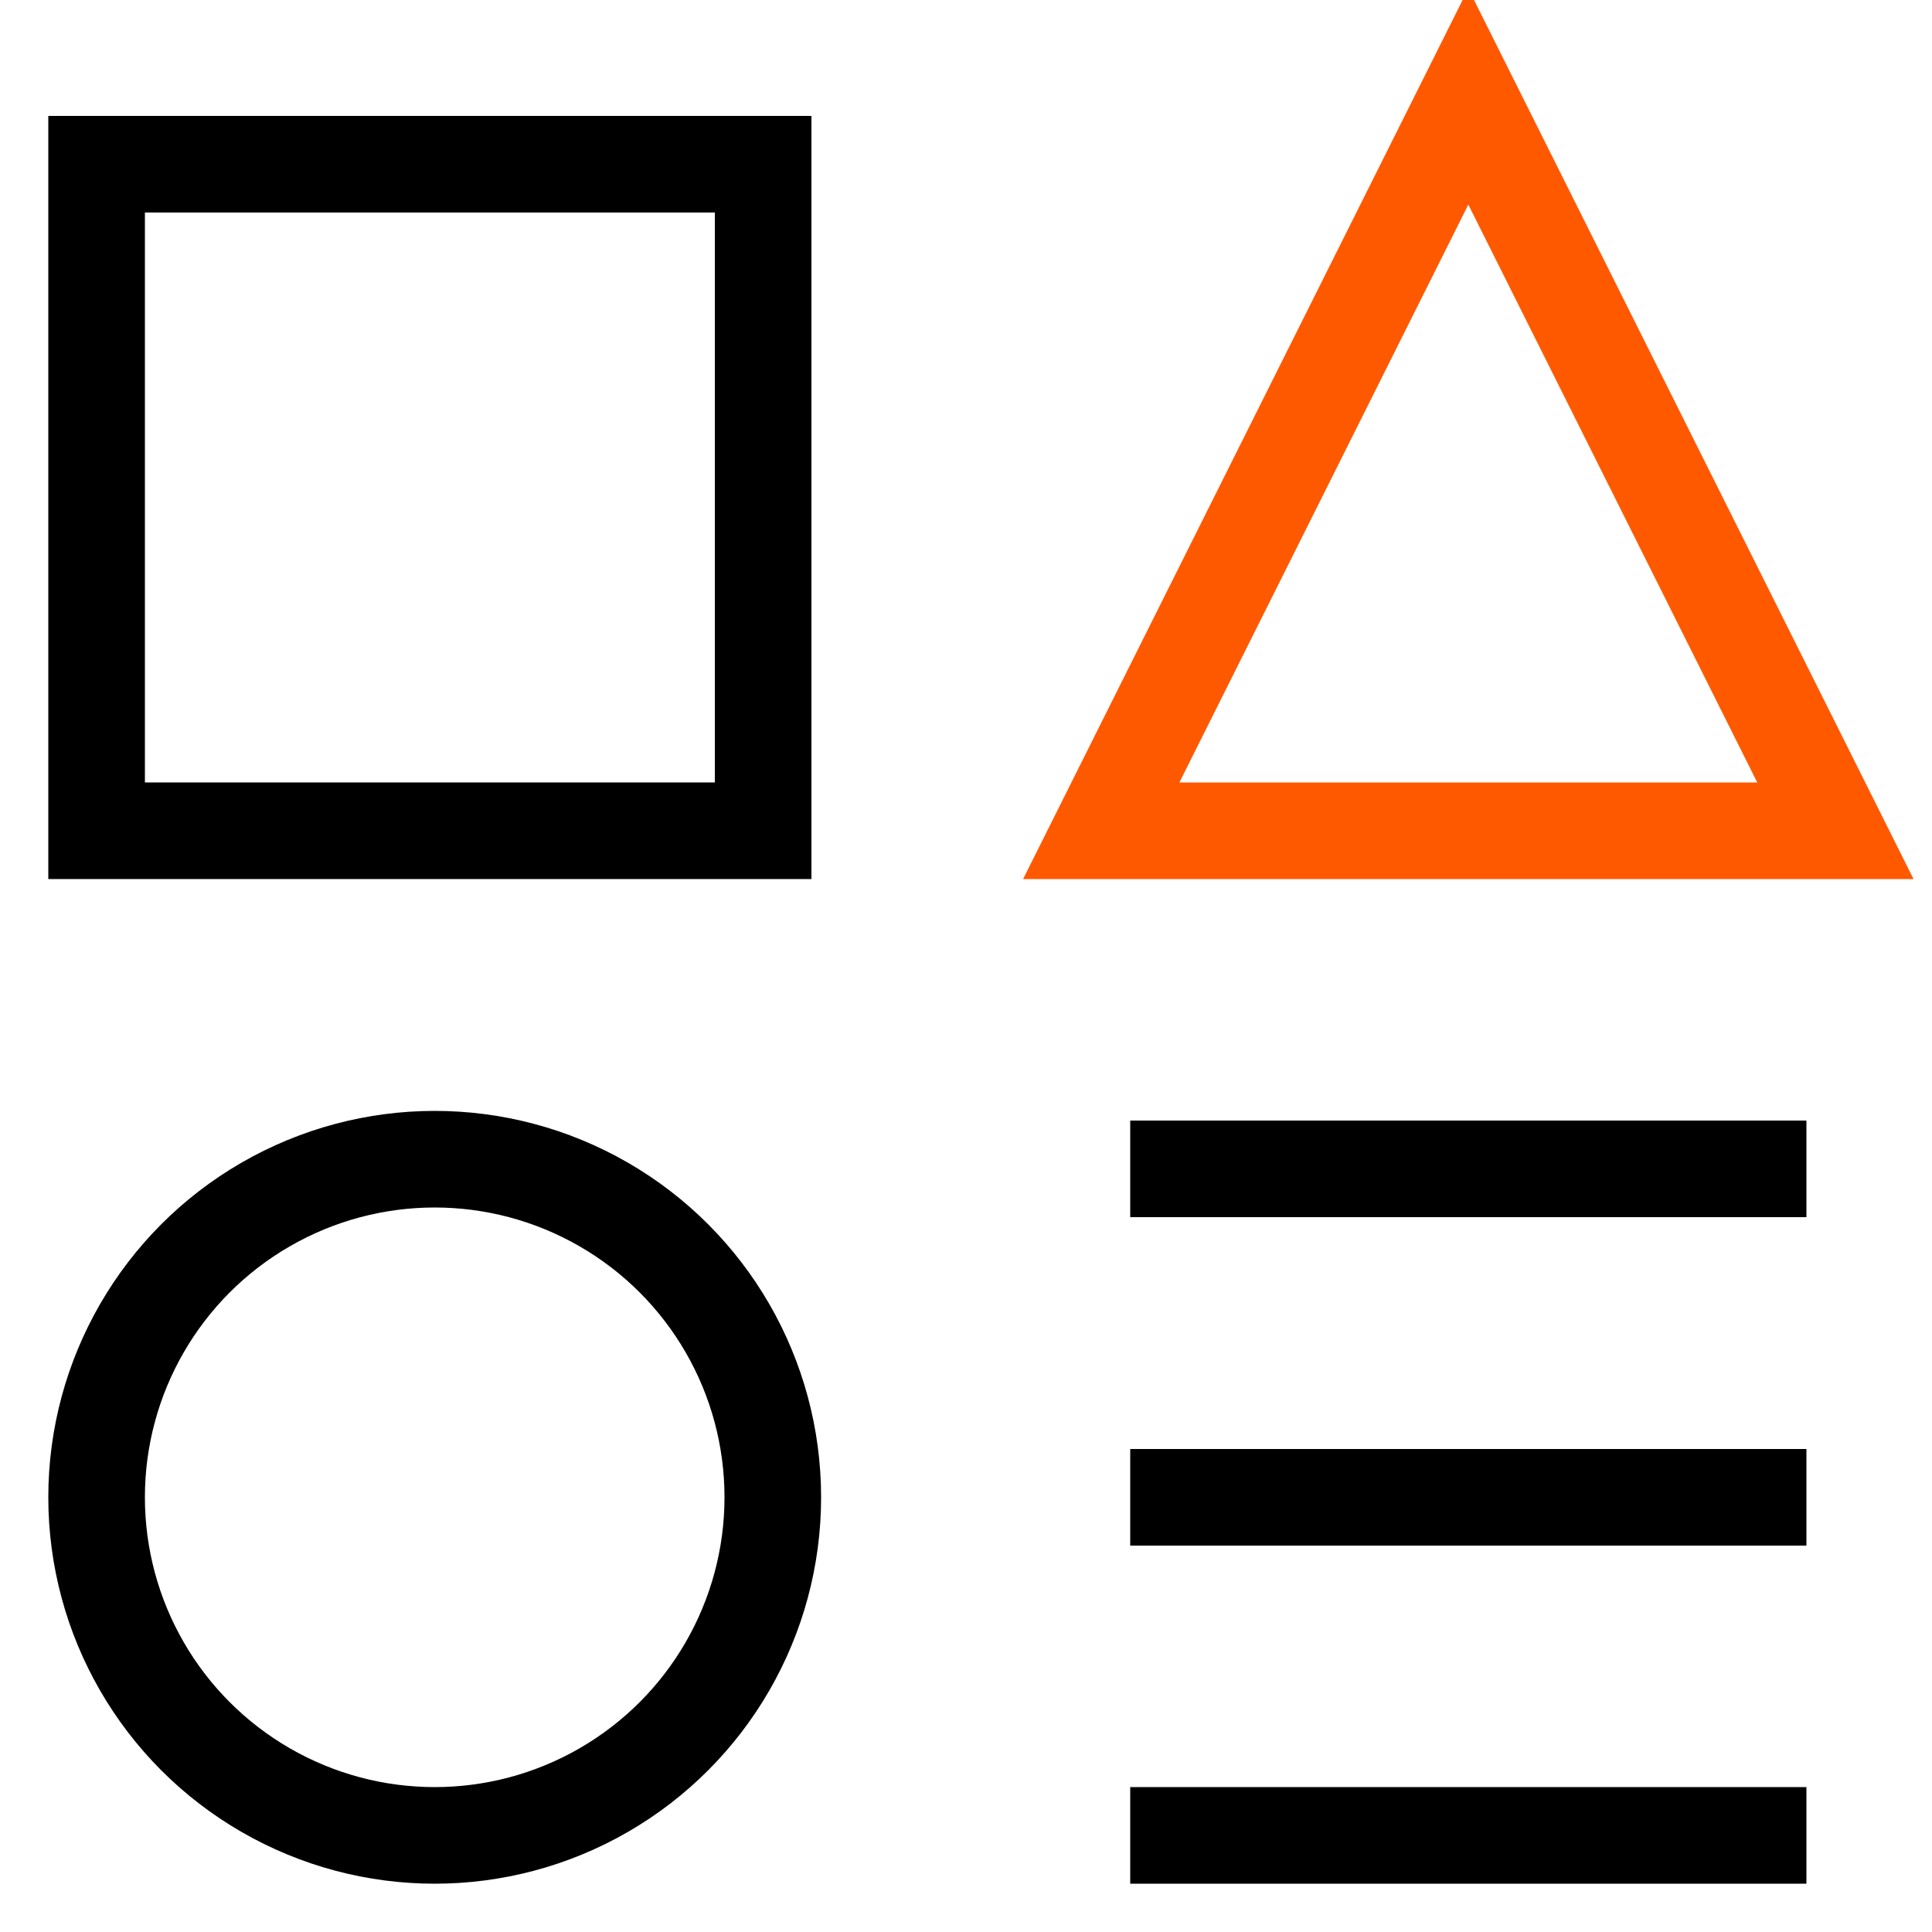 <?xml version="1.0" encoding="UTF-8"?> <svg xmlns="http://www.w3.org/2000/svg" x="0px" y="0px" viewBox="0 0 20 20"><rect x="1" y="1.7" fill="none" stroke="#000" width="6.9" height="6.9"></rect><line fill="none" stroke="#000" x1="18.7" y1="19" x2="11.7" y2="19"></line><line fill="none" stroke="#000" x1="11.7" y1="12.1" x2="18.7" y2="12.1"></line><line fill="none" stroke="#000" x1="11.7" y1="15.5" x2="18.7" y2="15.5"></line><path fill="none" stroke="#ff5900" d="M19,8.6h-7.6L15.2,1L19,8.6z"></path><circle fill="none" stroke="#000" cx="4.5" cy="15.5" r="3.5"></circle></svg> 